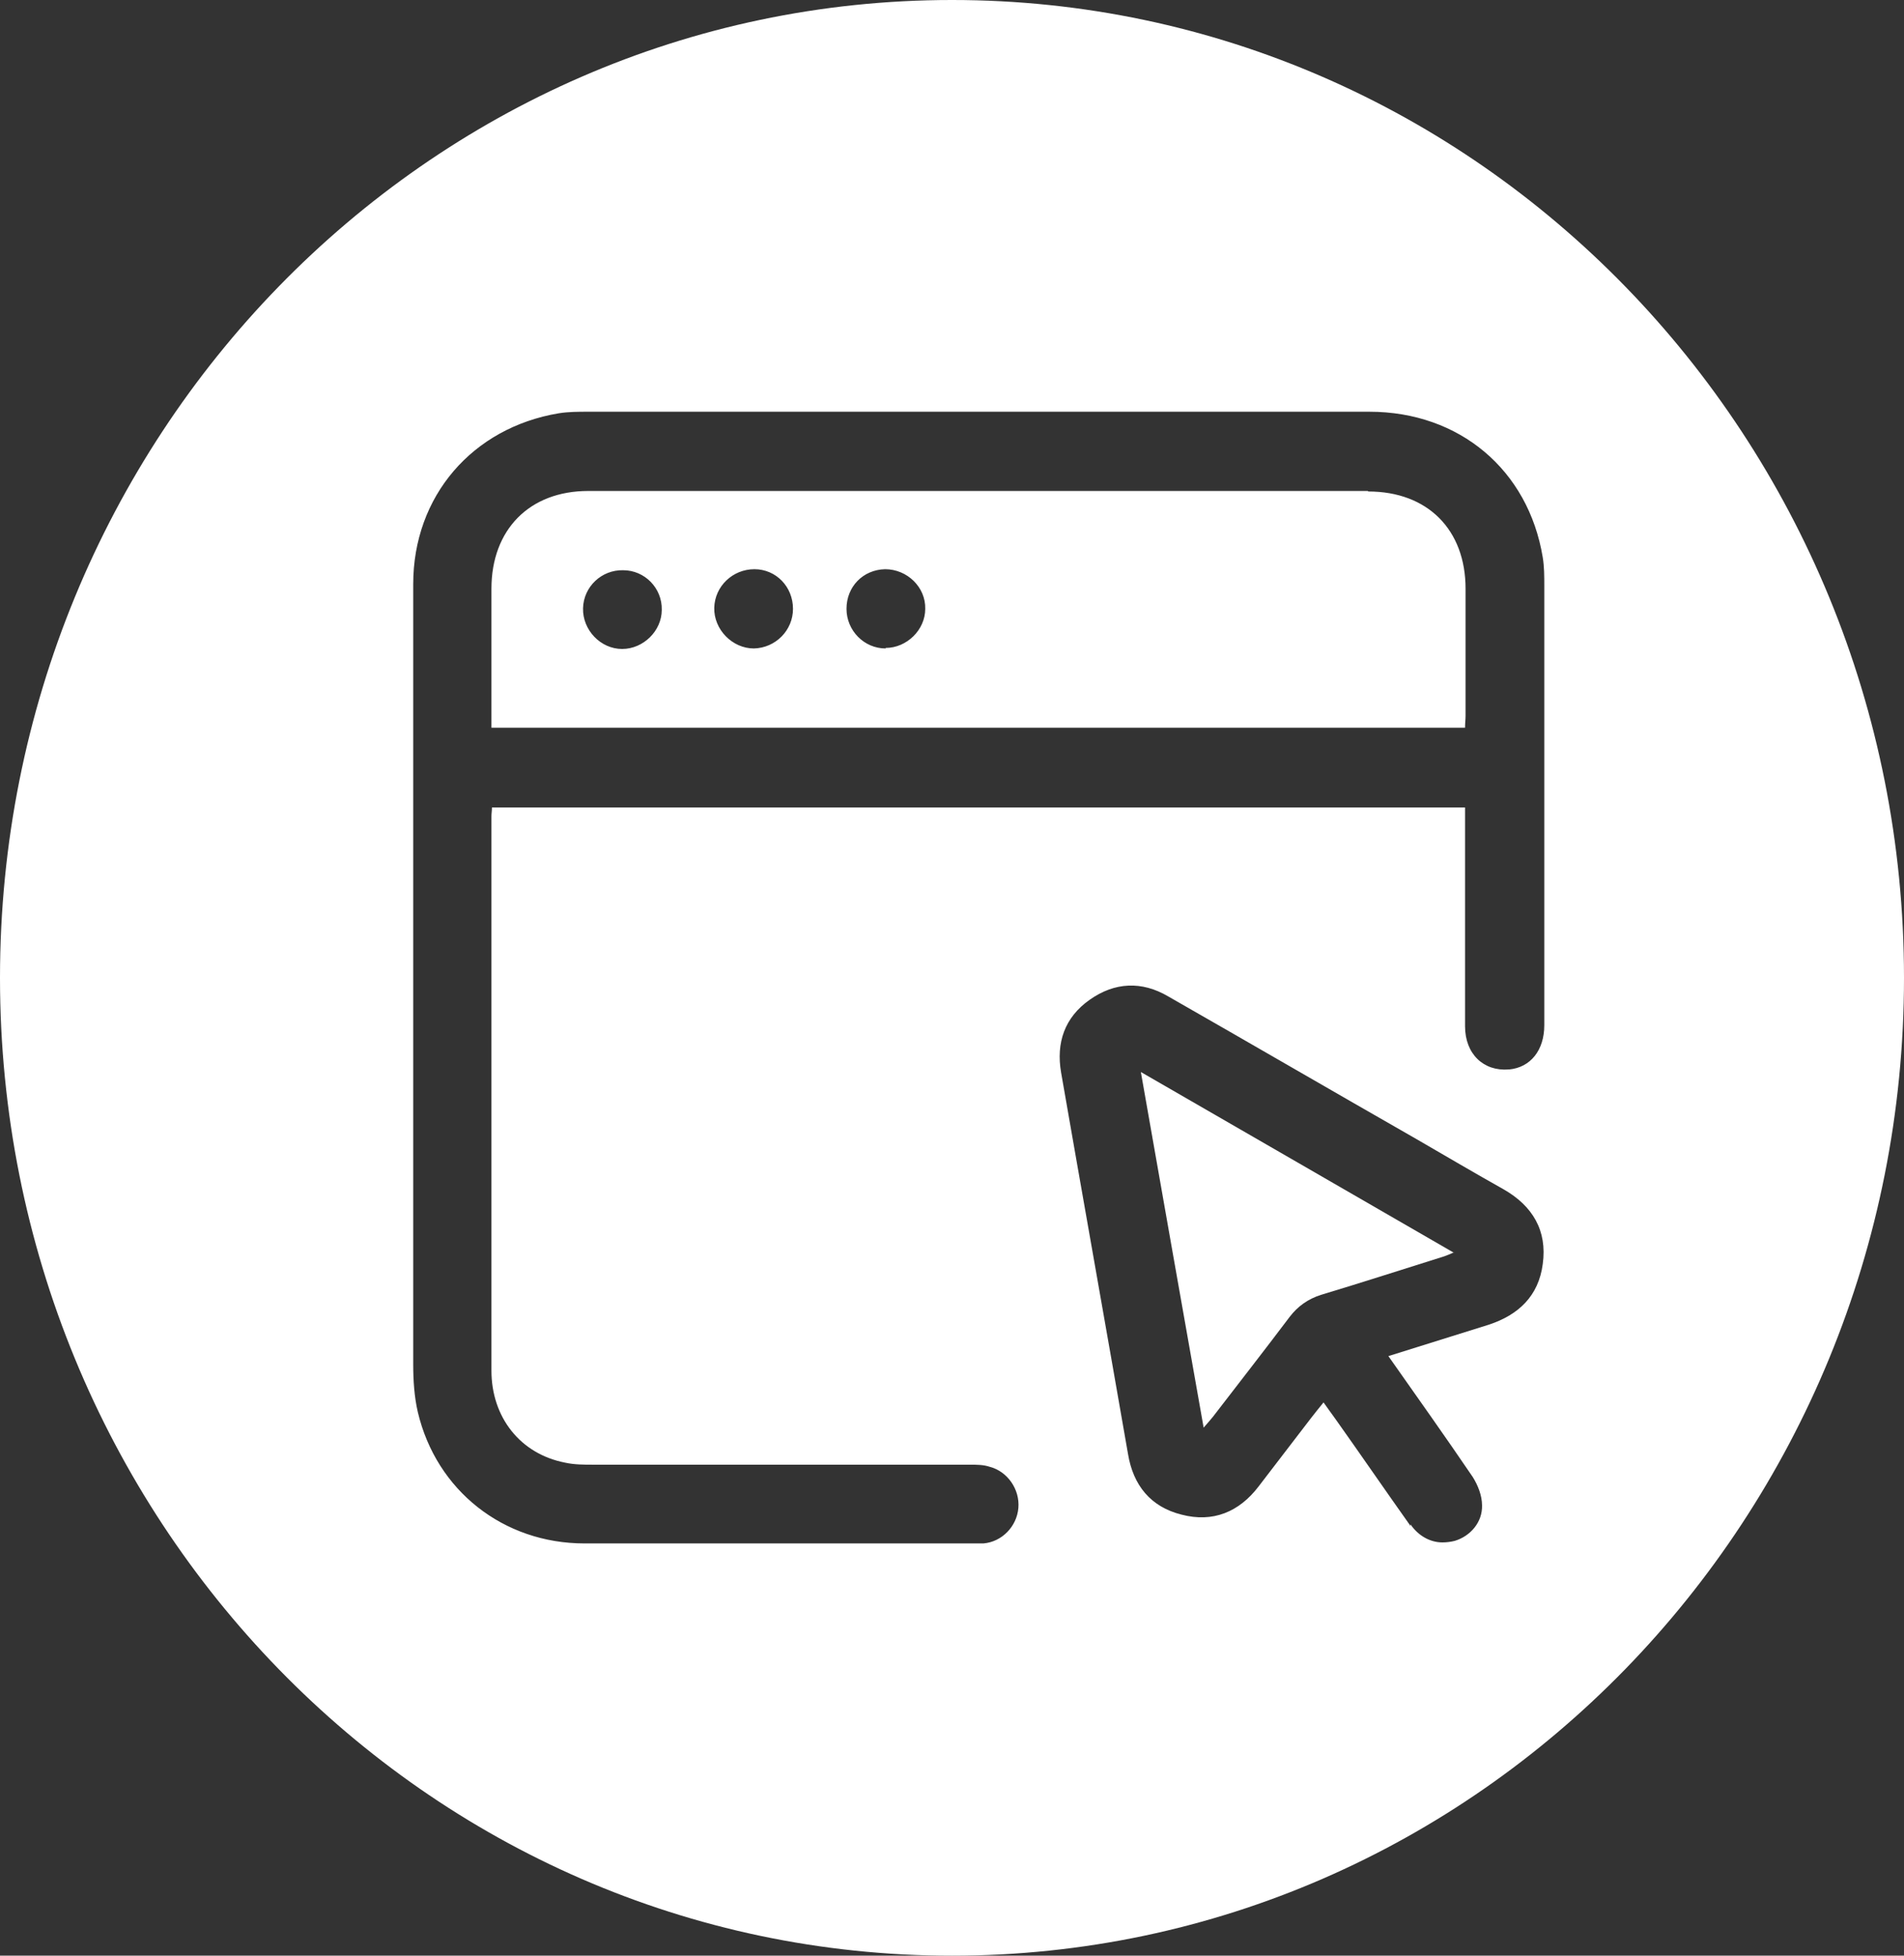 <?xml version="1.0" encoding="UTF-8"?>
<svg id="Capa_1" xmlns="http://www.w3.org/2000/svg" viewBox="0 0 37 38">
  <rect x="0" y="0" width="37" height="38" fill="#333333" stroke="none"/>
  <defs>
    <style>
      .cls-1 {
        fill: #fff;
      }

      .cls-2 {
        fill: #00978f;
      }
    </style>
  </defs>
  <path class="cls-1" d="M28.25,24.34c-2.03-1.17-4.03-2.33-6.08-3.51.41,2.33.81,4.6,1.22,6.91.08-.09.13-.15.18-.21.5-.65,1-1.29,1.49-1.94.16-.21.36-.35.61-.43.8-.24,1.6-.5,2.4-.75.05-.02.11-.04.19-.08Z"/>
  <path class="cls-1" d="M26.58,9.54c-5.05,0-10.1,0-15.15,0-1.14,0-1.88.75-1.88,1.9,0,.82,0,1.63,0,2.45v.25h18.92,0c0-.09.01-.16.01-.23,0-.82,0-1.65,0-2.47,0-1.15-.74-1.89-1.89-1.89ZM12.86,11.85s0,0,0,0c0,.41-.36.76-.77.76-.42,0-.77-.37-.76-.79.01-.42.36-.75.78-.74.42,0,.76.35.75.77,0,0,0,0,0,0h0ZM14.65,12.6c-.42,0-.78-.37-.77-.79.01-.42.36-.75.78-.75h0c.42,0,.75.34.75.77,0,.42-.34.76-.76.77ZM17.21,12.6c-.42,0-.76-.35-.76-.77,0-.43.32-.76.75-.77.43,0,.79.35.78.77,0,.41-.36.76-.77.76Z"/>
  <path class="cls-1" d="M18.5,0C8.28,0,0,8.51,0,19s8.28,19,18.5,19,18.5-8.51,18.5-19S28.72,0,18.5,0ZM27.41,29.65c-.49-.69-.97-1.39-1.46-2.08-.07-.1-.14-.19-.23-.32-.09.11-.17.21-.24.3-.34.44-.68.89-1.02,1.33-.38.5-.89.71-1.5.55-.6-.15-.94-.57-1.04-1.18-.43-2.47-.87-4.94-1.3-7.41-.1-.58.07-1.07.55-1.41.49-.35,1.02-.37,1.53-.07,1.61.92,3.21,1.85,4.82,2.77.57.33,1.13.66,1.7.98.56.32.85.8.76,1.45-.08.62-.47.99-1.05,1.18-.64.2-1.28.4-1.95.61h0c.57.81,1.11,1.57,1.64,2.35.1.16.18.36.18.55.01.33-.23.6-.53.69-.08.02-.16.03-.24.03h0c-.24,0-.47-.13-.62-.35ZM29.32,20.78c-.49.04-.85-.3-.85-.84,0-1.3,0-2.61,0-3.91v-.34h0s-18.91,0-18.91,0c0,.06-.01.12-.01.17,0,3.59,0,7.18,0,10.77,0,.91.56,1.62,1.43,1.79.18.04.37.04.55.04,2.44,0,4.88,0,7.32,0,.13,0,.26,0,.38.04.35.09.59.44.56.8-.03.36-.32.66-.68.69-.06,0-.11,0-.17,0-2.53,0-5.05,0-7.58,0-1.58,0-2.88-1.03-3.24-2.55-.07-.3-.09-.62-.09-.93,0-3.71,0-7.42,0-11.13,0-1.34,0-2.69,0-4.03,0-1.71,1.15-3.04,2.83-3.32.19-.03.38-.03.57-.03,5.06,0,10.12,0,15.18,0,1.75,0,3.09,1.13,3.37,2.83.03.18.03.37.03.55,0,2.85,0,5.69,0,8.54,0,.49-.27.82-.68.86Z"/>
  <polygon class="cls-2" points="12.86 11.85 12.86 11.85 12.86 11.85 12.86 11.85"/>
</svg>